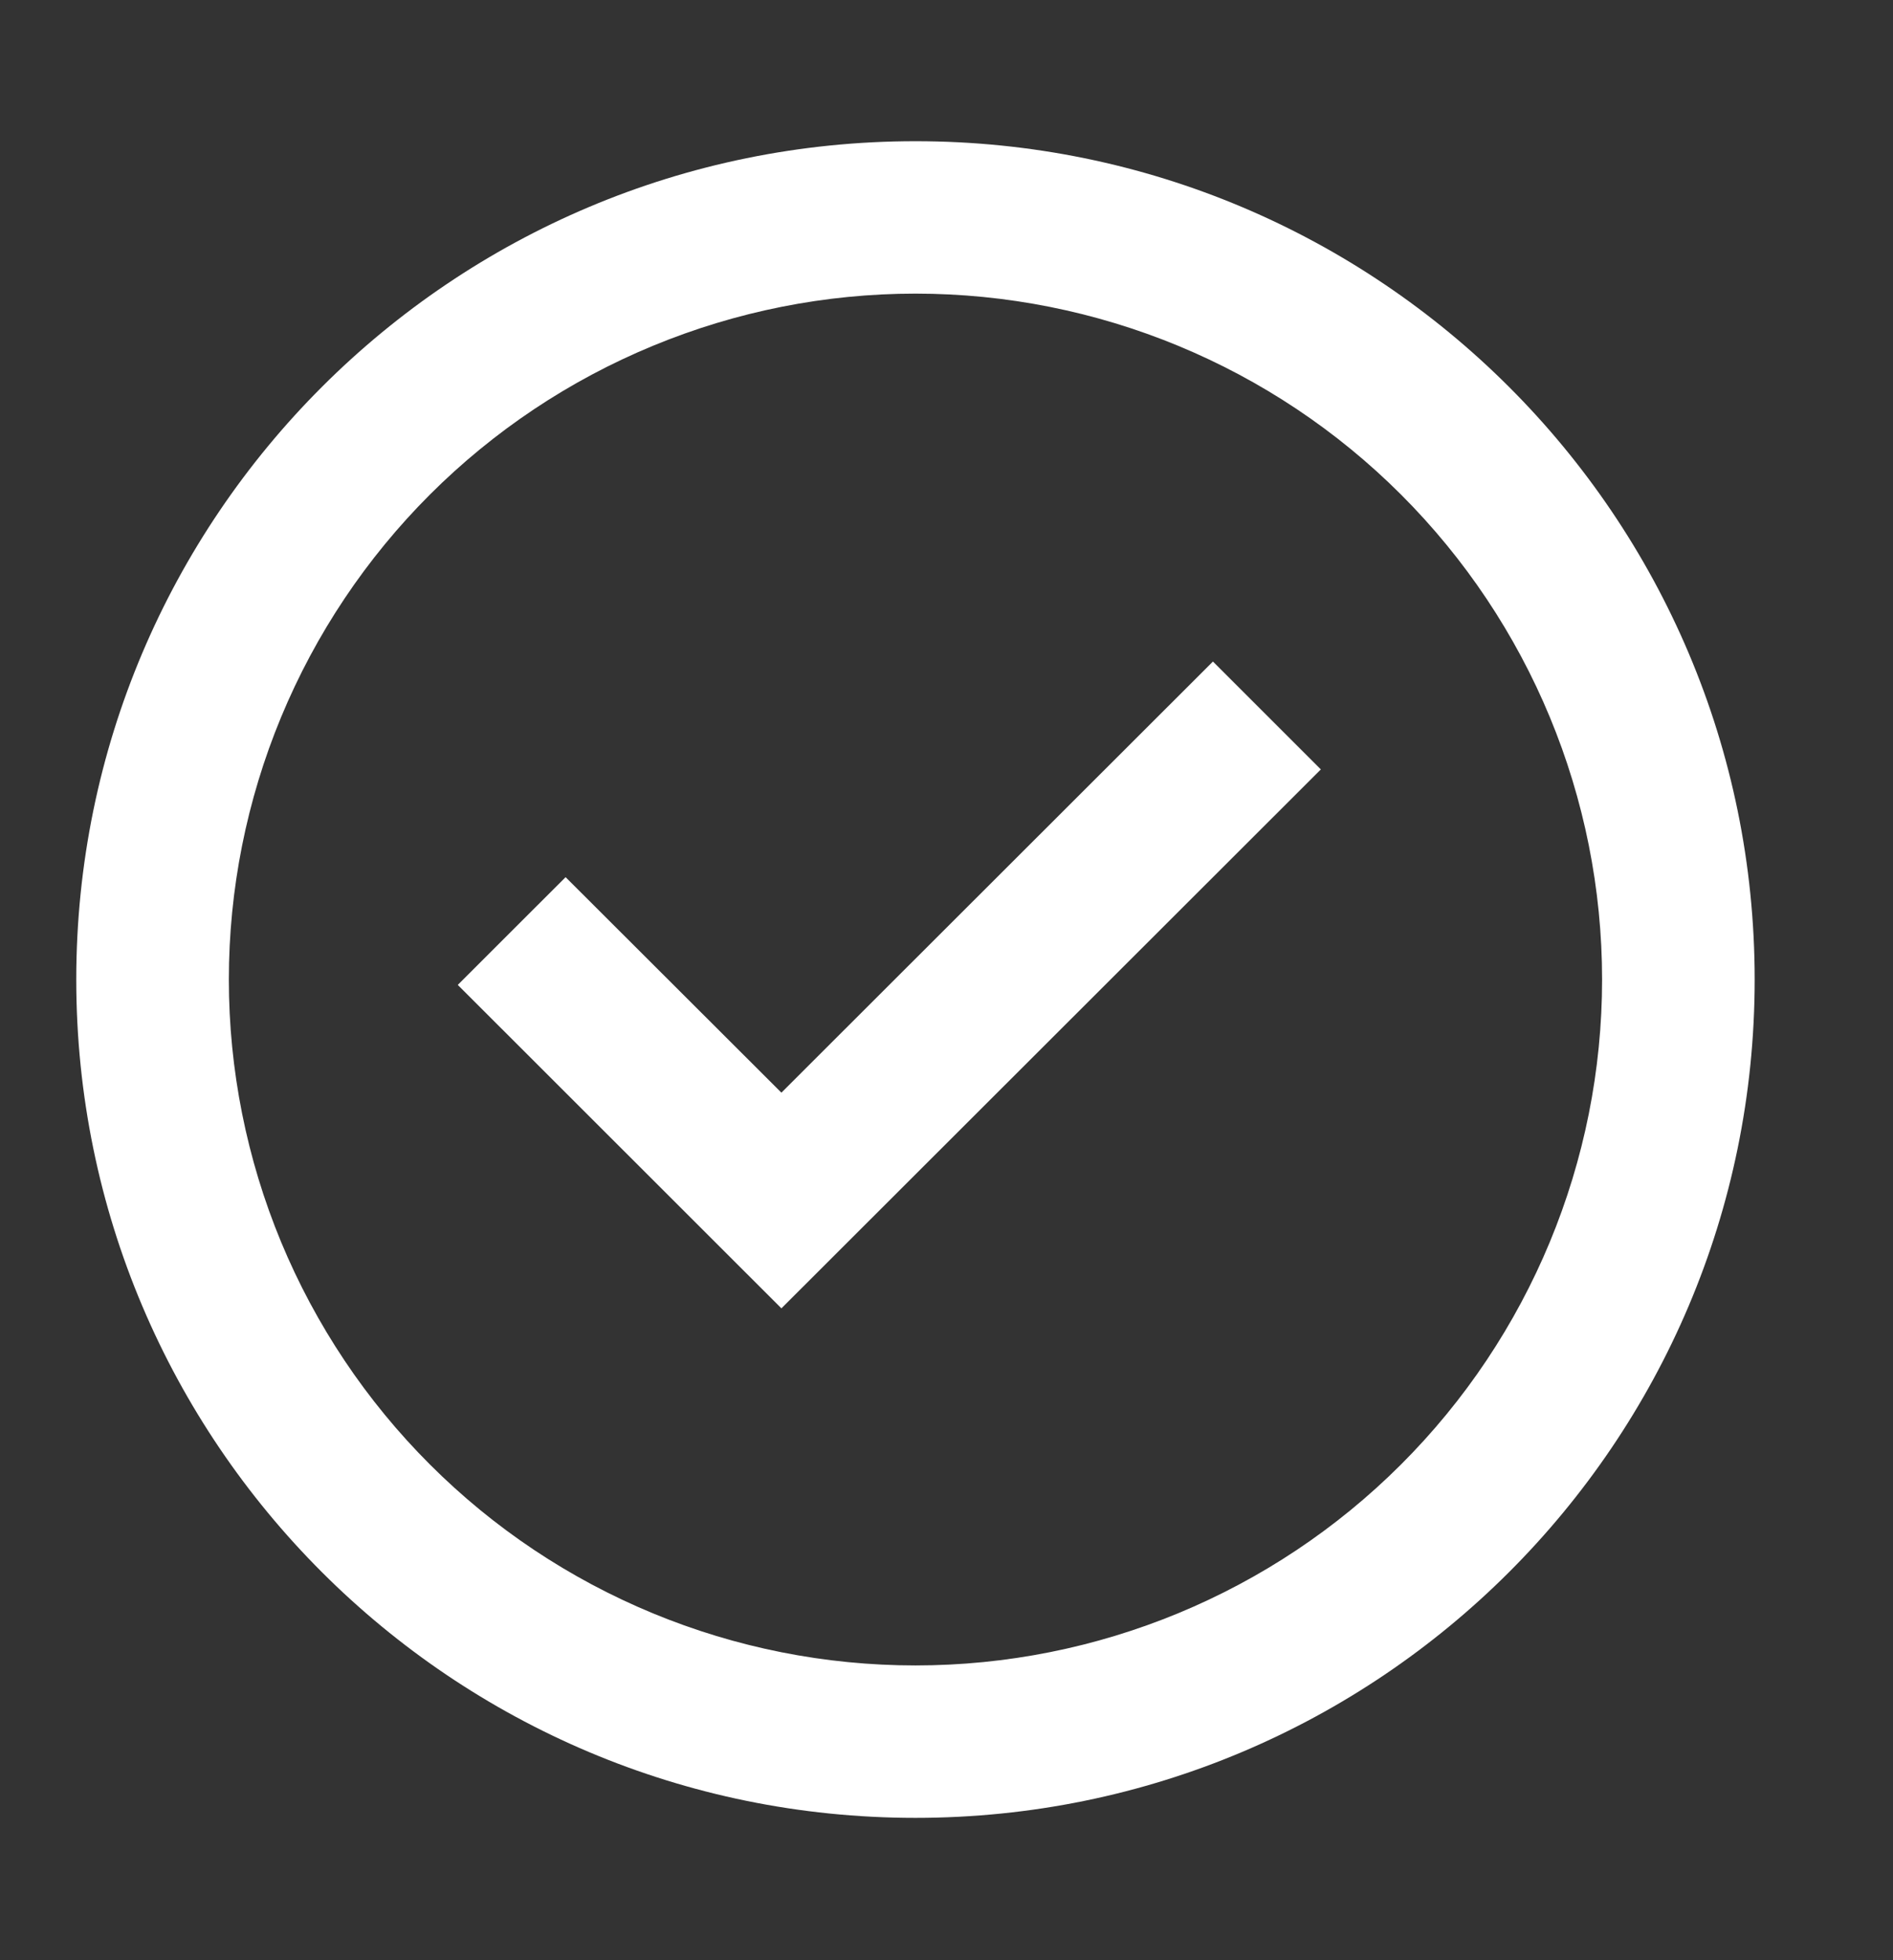 <svg width="28" height="29" viewBox="0 0 28 29" fill="none" xmlns="http://www.w3.org/2000/svg">
<rect x="0" y="0" width="28" height="29" fill="#333333" stroke="none"/>
<path d="M11.558 19.356L6.771 14.571L8.366 12.977L11.558 16.165L17.941 9.787L19.537 11.383L11.558 19.356Z" fill="white"/>
<path fill-rule="evenodd" clip-rule="evenodd" d="M1.128 14.492C1.128 7.642 6.686 2.089 13.541 2.089C20.396 2.089 25.954 7.642 25.954 14.492C25.954 21.341 20.396 26.894 13.541 26.894C6.686 26.894 1.128 21.341 1.128 14.492ZM13.541 24.639C12.207 24.639 10.887 24.377 9.655 23.867C8.422 23.357 7.303 22.61 6.36 21.667C5.417 20.725 4.669 19.606 4.158 18.375C3.648 17.144 3.385 15.824 3.385 14.492C3.385 13.159 3.648 11.84 4.158 10.609C4.669 9.377 5.417 8.259 6.36 7.316C7.303 6.374 8.422 5.627 9.655 5.117C10.887 4.607 12.207 4.344 13.541 4.344C16.235 4.344 18.818 5.413 20.722 7.316C22.627 9.22 23.697 11.801 23.697 14.492C23.697 17.183 22.627 19.764 20.722 21.667C18.818 23.57 16.235 24.639 13.541 24.639Z" fill="white"/>
</svg>
